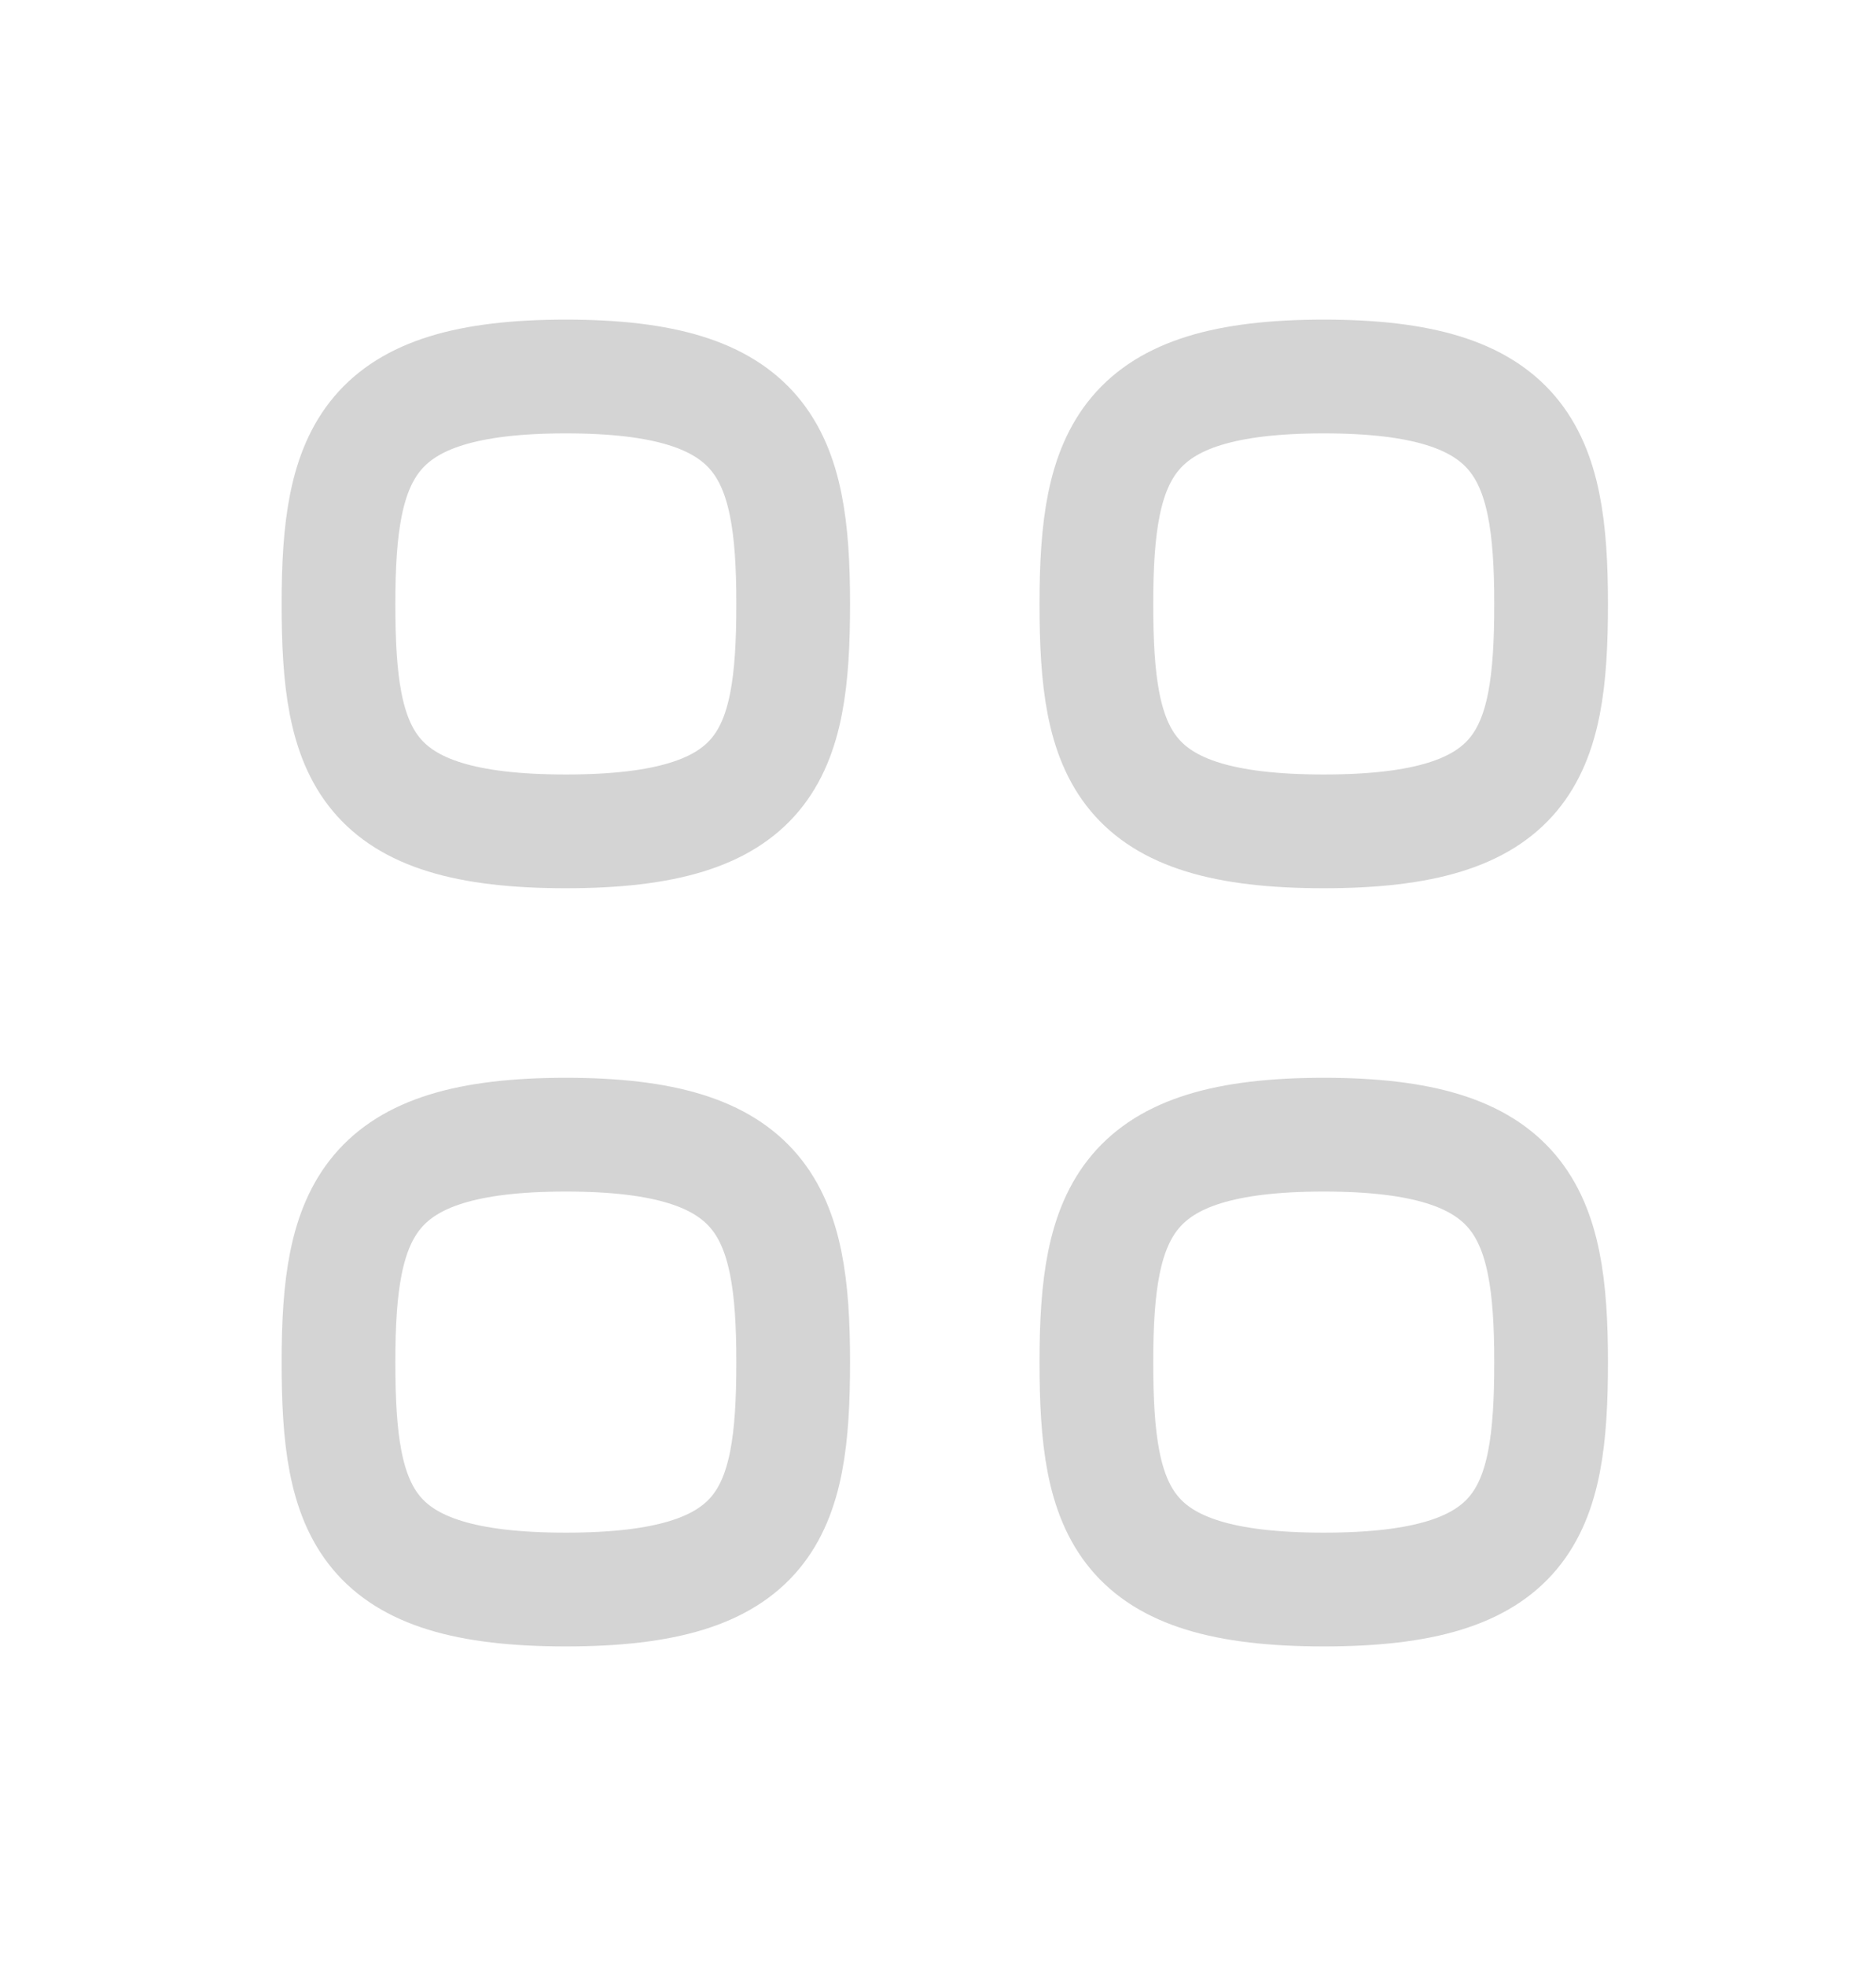 <svg width="21" height="22" viewBox="0 0 21 22" fill="none" xmlns="http://www.w3.org/2000/svg">
<path d="M8.879 6.758C8.879 8.455 8.596 9.303 6.334 9.303C4.071 9.303 3.789 8.455 3.789 6.758C3.789 5.061 4.107 4.213 6.334 4.213C8.561 4.213 8.879 5.061 8.879 6.758Z" stroke="#D4D4D4" stroke-width="1.273" stroke-linecap="round" stroke-linejoin="round"/>
<path d="M8.879 15.242C8.879 16.939 8.596 17.787 6.334 17.787C4.071 17.787 3.789 16.939 3.789 15.242C3.789 13.545 4.107 12.697 6.334 12.697C8.561 12.697 8.879 13.545 8.879 15.242Z" stroke="#D4D4D4" stroke-width="1.273" stroke-linecap="round" stroke-linejoin="round"/>
<path d="M17.363 6.758C17.363 8.455 17.081 9.303 14.818 9.303C12.556 9.303 12.273 8.455 12.273 6.758C12.273 5.061 12.591 4.213 14.818 4.213C17.045 4.213 17.363 5.061 17.363 6.758Z" stroke="#D4D4D4" stroke-width="1.273" stroke-linecap="round" stroke-linejoin="round"/>
<path d="M17.363 15.242C17.363 16.939 17.081 17.787 14.818 17.787C12.556 17.787 12.273 16.939 12.273 15.242C12.273 13.545 12.591 12.697 14.818 12.697C17.045 12.697 17.363 13.545 17.363 15.242Z" stroke="#D4D4D4" stroke-width="1.273" stroke-linecap="round" stroke-linejoin="round"/>
</svg>
